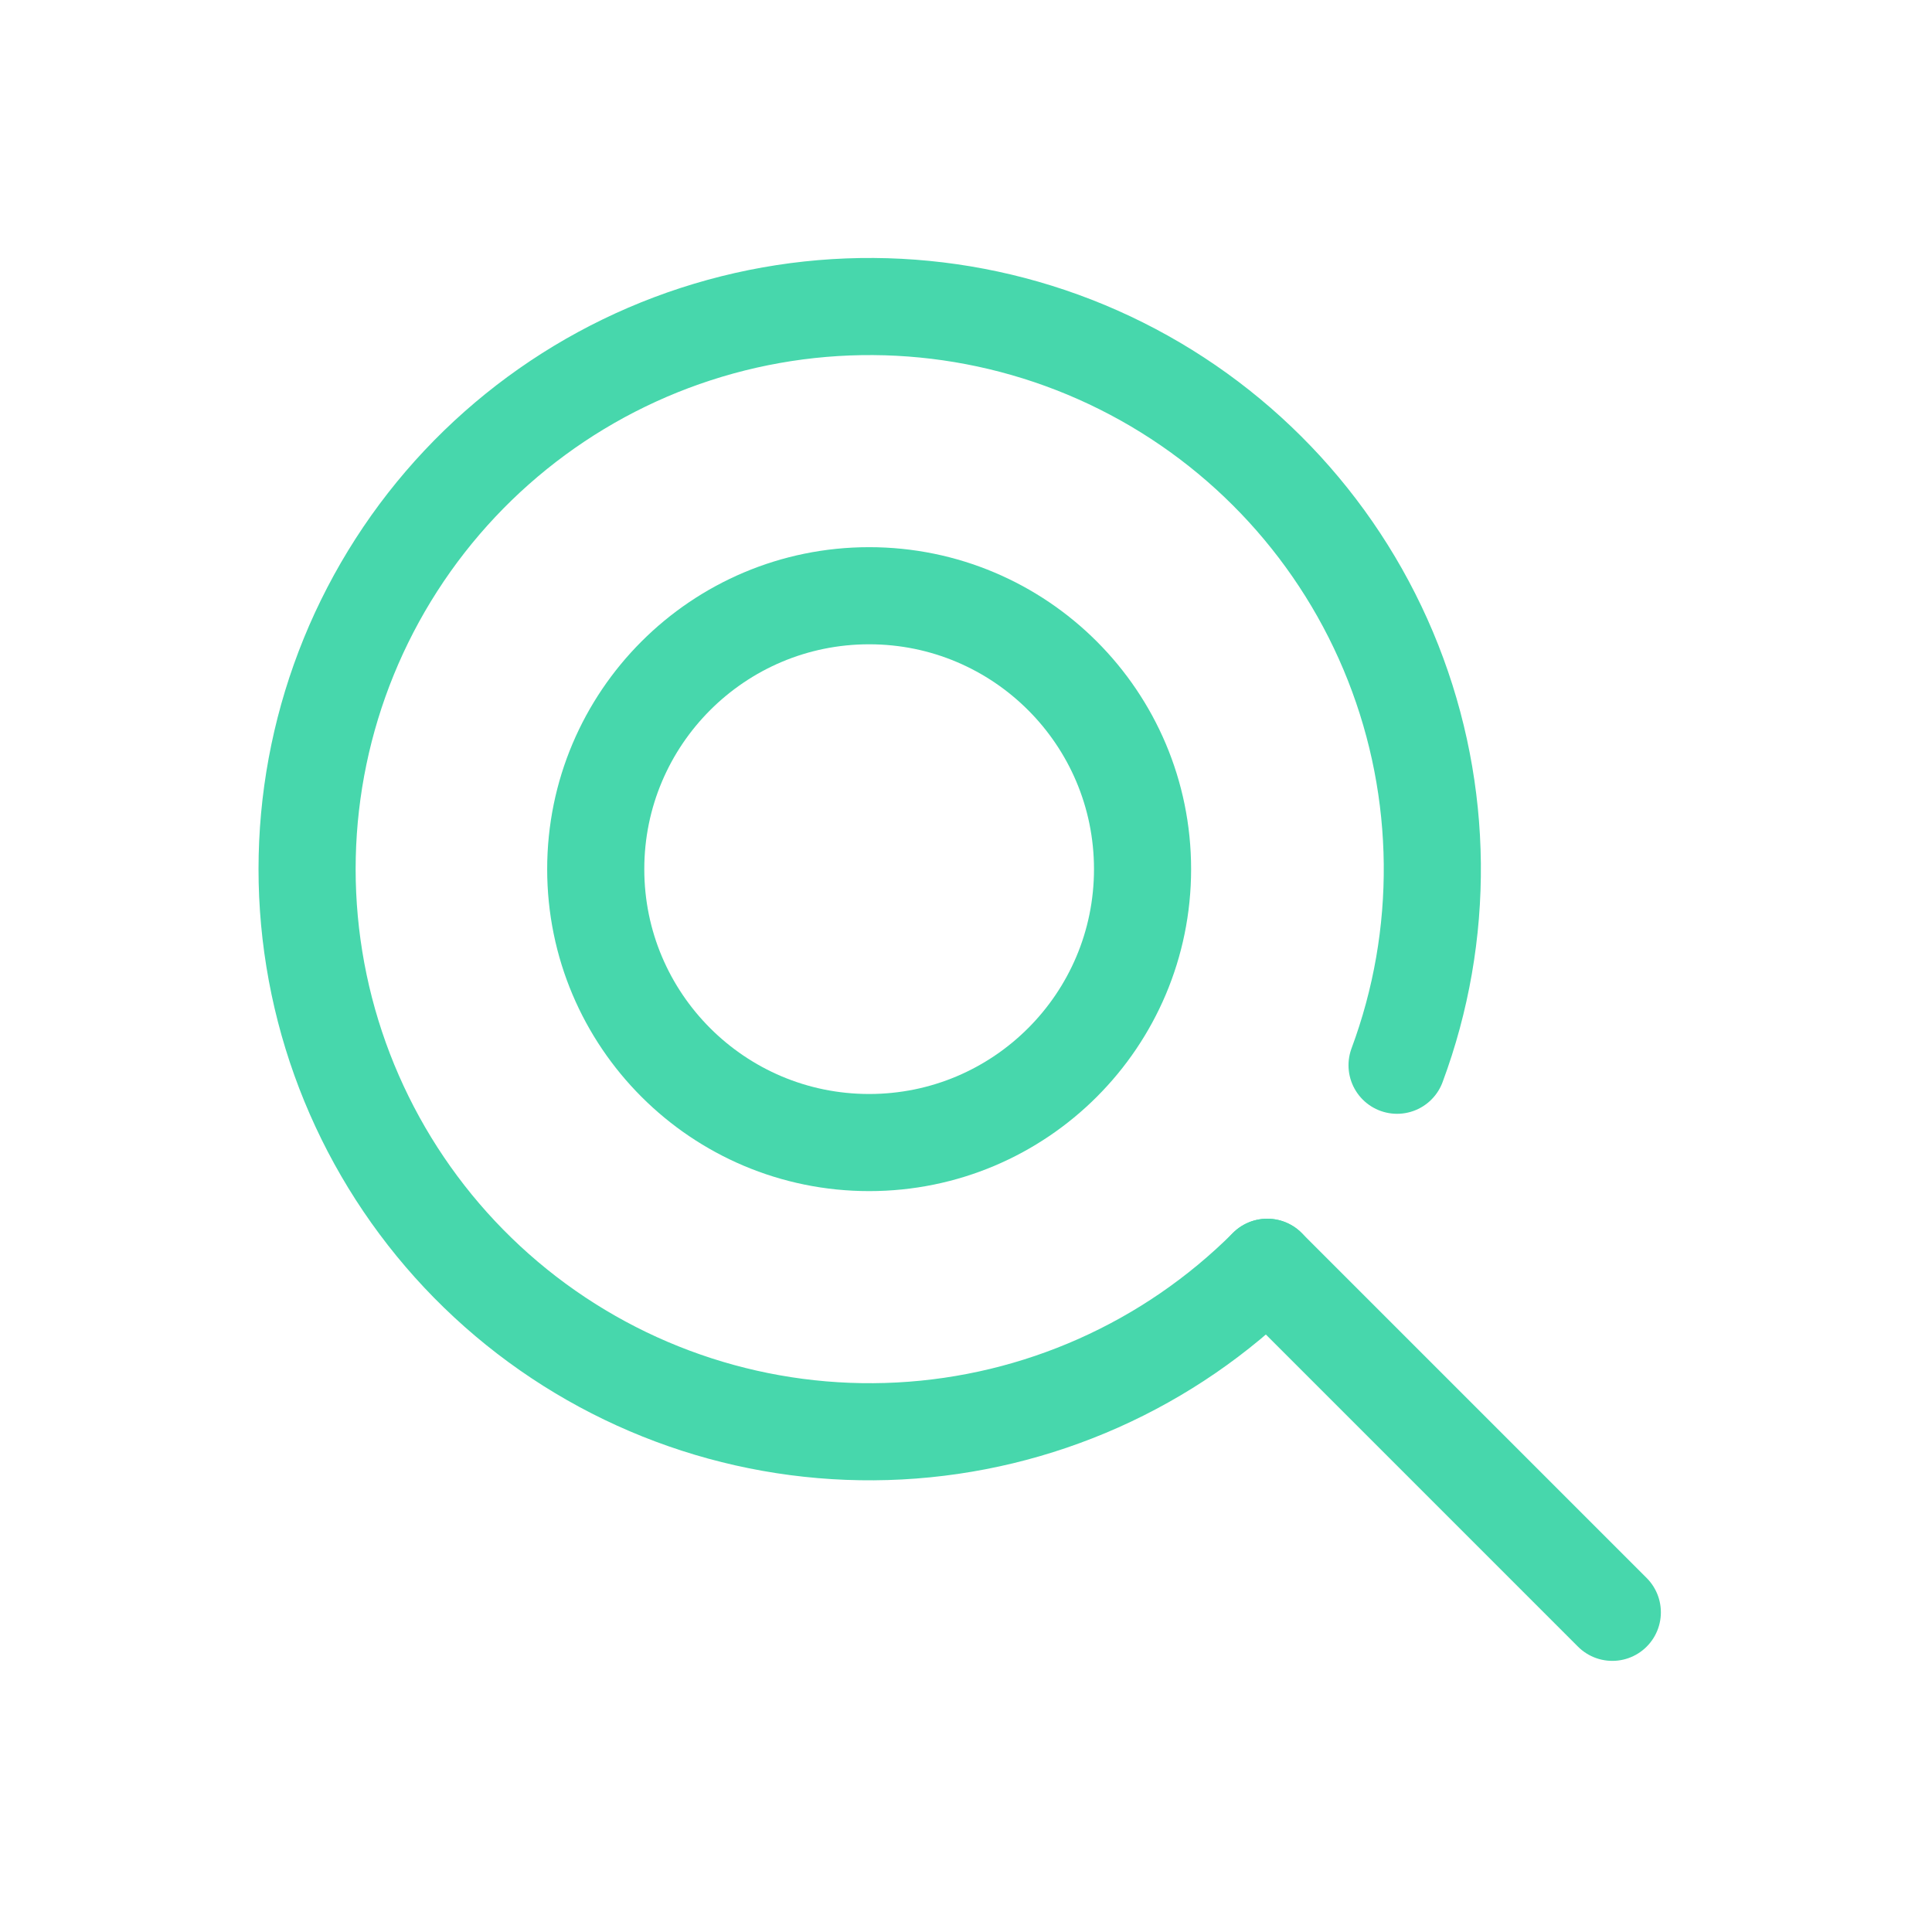 <svg width="60" height="60" viewBox="0 0 60 60" fill="none" xmlns="http://www.w3.org/2000/svg">
<g clip-path="url(#clip0)">
<path d="M39.356 39.356C36.307 42.401 32.24 44.212 27.936 44.44C23.633 44.669 19.397 43.299 16.042 40.594C12.688 37.889 10.451 34.04 9.762 29.786C9.072 25.532 9.98 21.174 12.309 17.548C14.638 13.923 18.225 11.286 22.38 10.144C26.536 9.002 30.966 9.436 34.821 11.363C38.676 13.29 41.683 16.573 43.264 20.582C44.845 24.591 44.889 29.043 43.387 33.082" stroke="#47D7AC" stroke-width="3.016" stroke-linecap="round" stroke-linejoin="round"/>
<path d="M26.992 35.483C31.682 35.483 35.483 31.682 35.483 26.992C35.483 22.303 31.682 18.501 26.992 18.501C22.303 18.501 18.501 22.303 18.501 26.992C18.501 31.682 22.303 35.483 26.992 35.483Z" stroke="#47D7AC" stroke-width="3.016" stroke-linecap="round" stroke-linejoin="round"/>
<path d="M39.356 39.356L50.072 50.072" stroke="#47D7AC" stroke-width="3.016" stroke-linecap="round" stroke-linejoin="round"/>
</g>
<defs>
<clipPath id="clip0">
<rect width="43.58" height="43.58" fill="white" transform="translate(8 8)"/>
</clipPath>
</defs>
</svg>
